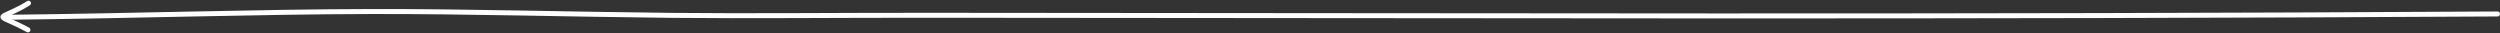 <svg xmlns="http://www.w3.org/2000/svg" width="1510" height="20" viewBox="0 0 1510 20">
  <rect x="0" y="0" width="1510" height="20" fill="#333333" stroke="none"/>
  <g fill="none" fill-rule="evenodd" stroke="#FFF" stroke-linecap="round" stroke-width="3" transform="translate(0 -1)">
    <path d="M16.157,2 C14.862,3.027 13.616,4.119 12.273,5.082 C-2.208,15.456 -2.345,10.453 18.079,18" transform="rotate(8 10.04 10)"/>
    <path d="M4.505,11.437 C87.025,10.487 156.319,8.091 224.925,7.963 C283.152,7.855 340.883,9.614 405.781,10.283 C452.632,10.766 503.218,10.201 560.423,10.229 C899.895,10.394 1177.963,11.372 1508.505,9.437"/>
  </g>
</svg>
